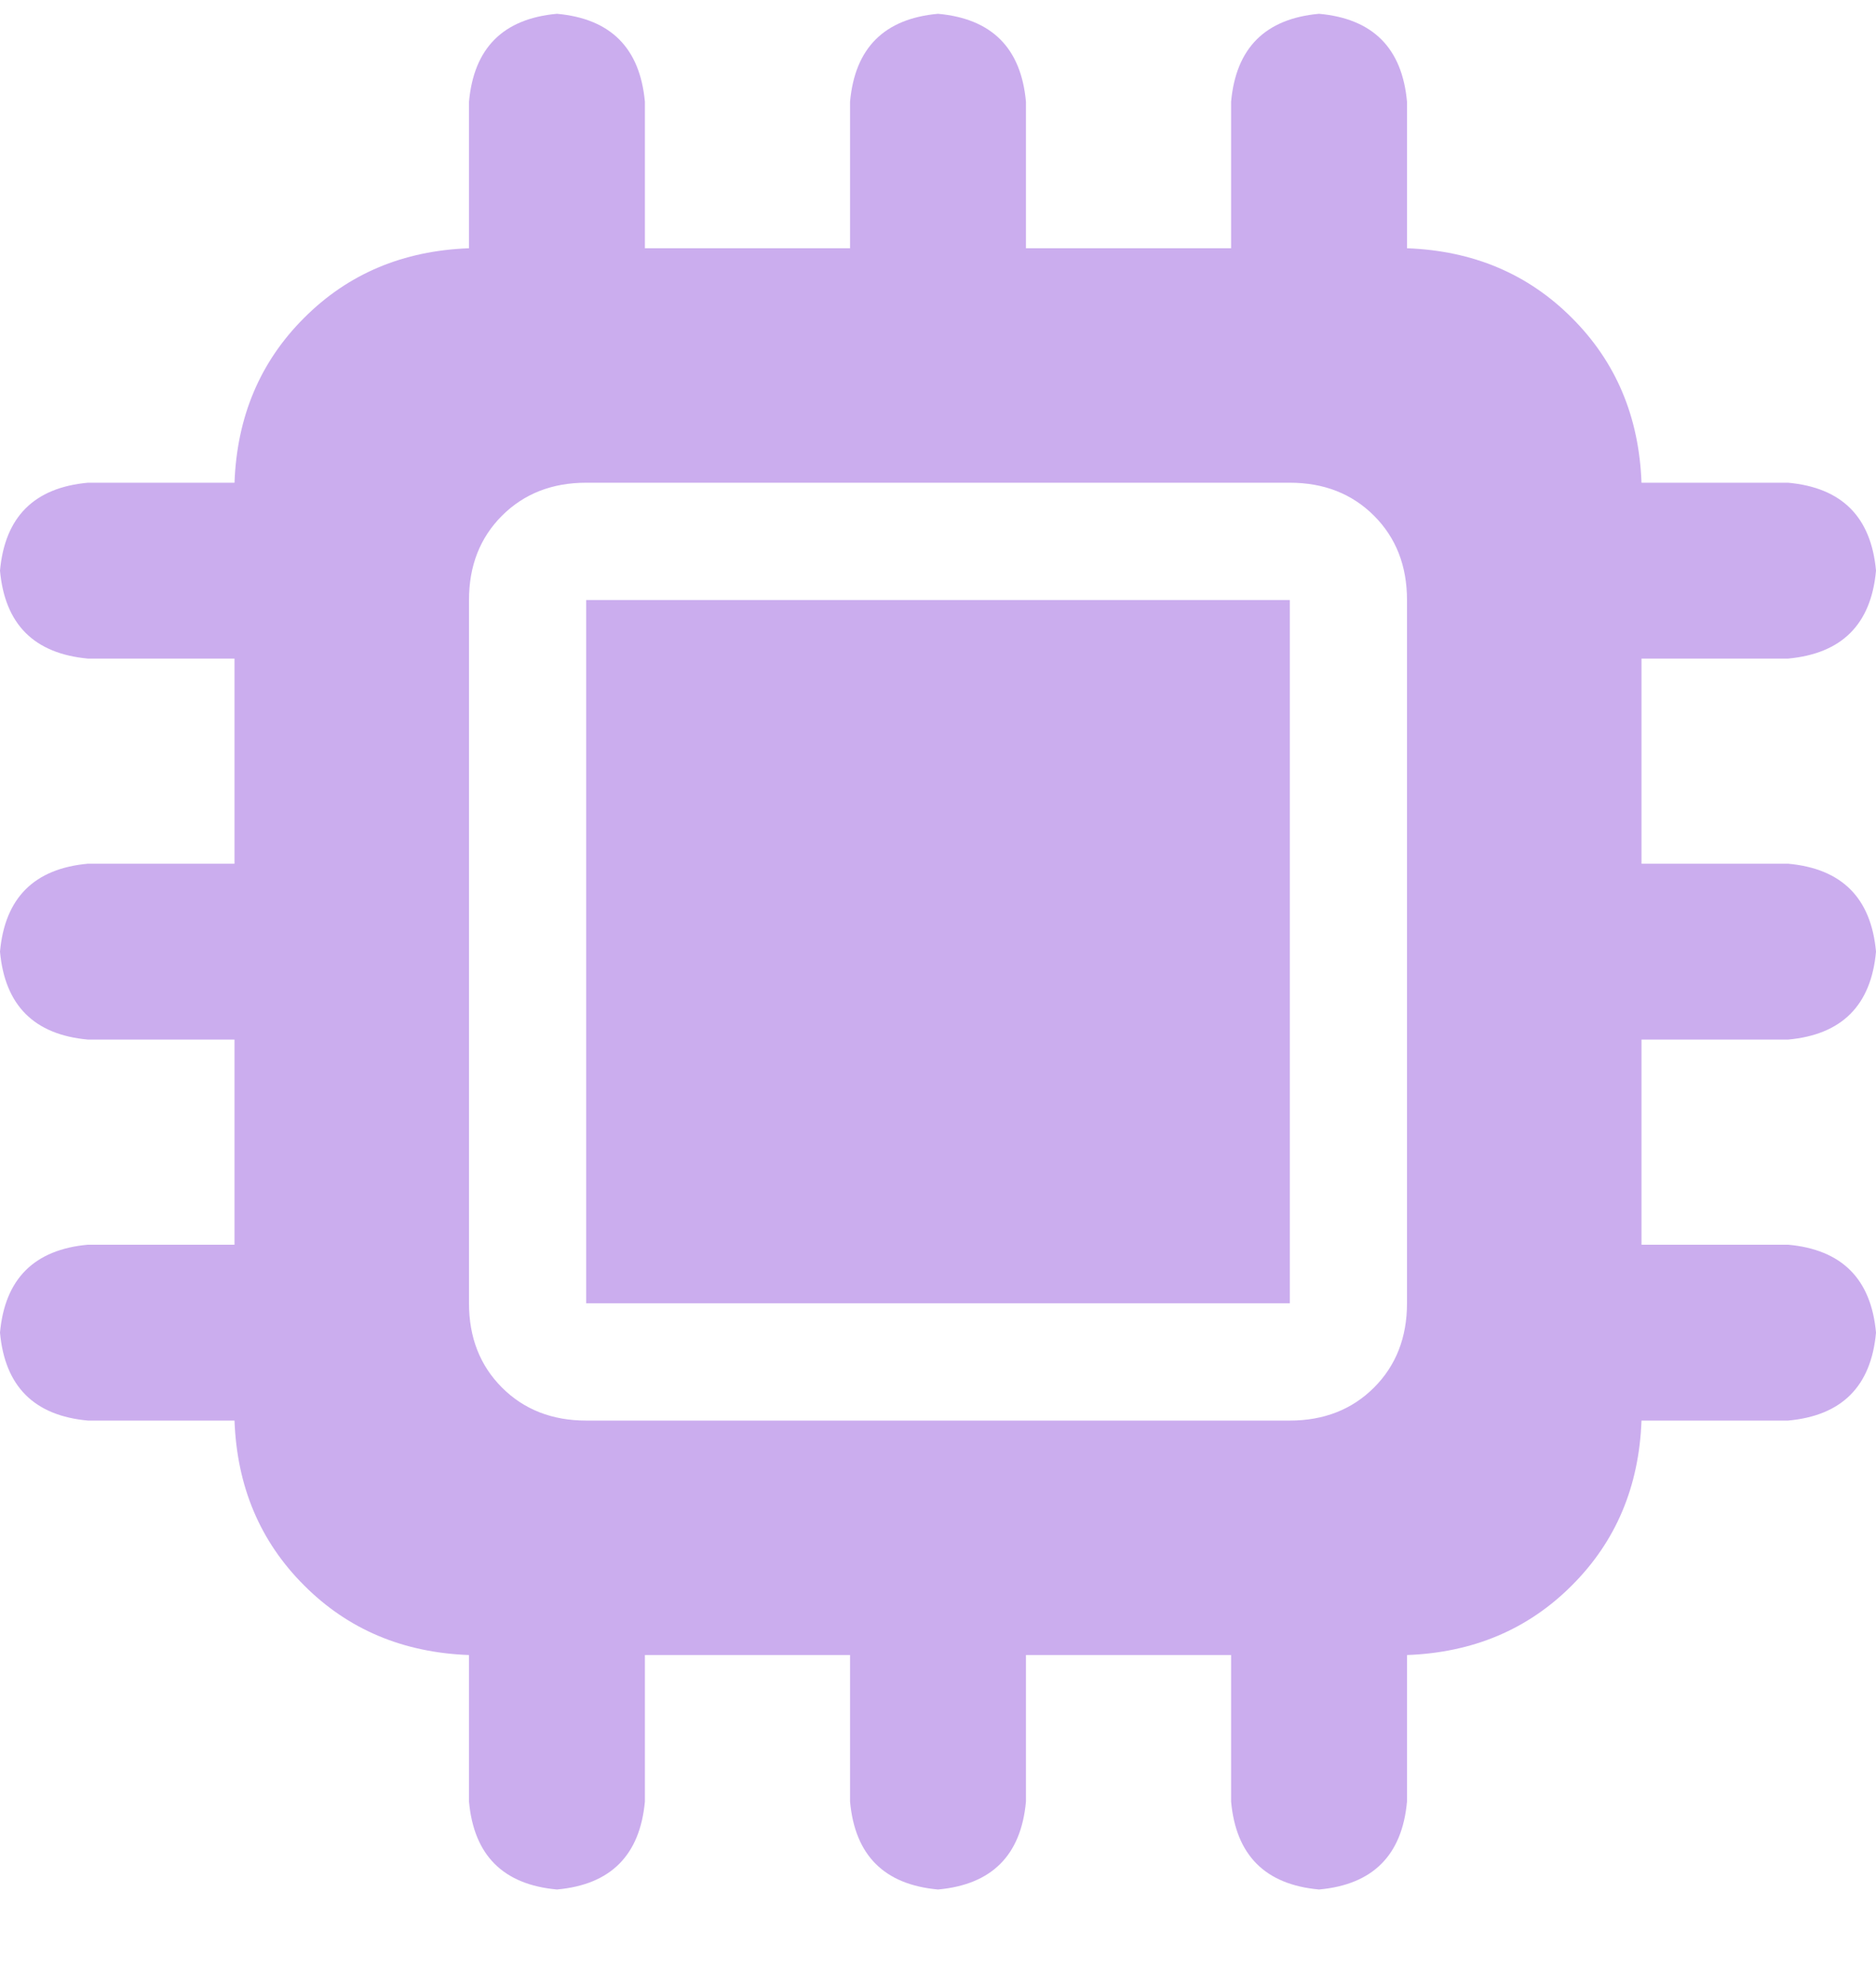 <svg width="17" height="18" viewBox="0 0 17 18" fill="none" xmlns="http://www.w3.org/2000/svg">
<path d="M5.844 0.922V2.25H7.703V0.922C7.747 0.435 8.013 0.169 8.5 0.125C8.987 0.169 9.253 0.435 9.297 0.922V2.25H11.156V0.922C11.2 0.435 11.466 0.169 11.953 0.125C12.44 0.169 12.706 0.435 12.75 0.922V2.25C13.348 2.272 13.846 2.482 14.244 2.881C14.643 3.279 14.853 3.777 14.875 4.375H16.203C16.69 4.419 16.956 4.685 17 5.172C16.956 5.659 16.69 5.924 16.203 5.969H14.875V7.828H16.203C16.69 7.872 16.956 8.138 17 8.625C16.956 9.112 16.69 9.378 16.203 9.422H14.875V11.281H16.203C16.69 11.325 16.956 11.591 17 12.078C16.956 12.565 16.69 12.831 16.203 12.875H14.875C14.853 13.473 14.643 13.971 14.244 14.369C13.846 14.768 13.348 14.978 12.75 15V16.328C12.706 16.815 12.44 17.081 11.953 17.125C11.466 17.081 11.2 16.815 11.156 16.328V15H9.297V16.328C9.253 16.815 8.987 17.081 8.5 17.125C8.013 17.081 7.747 16.815 7.703 16.328V15H5.844V16.328C5.799 16.815 5.534 17.081 5.047 17.125C4.56 17.081 4.294 16.815 4.25 16.328V15C3.652 14.978 3.154 14.768 2.756 14.369C2.357 13.971 2.147 13.473 2.125 12.875H0.797C0.31 12.831 0.044 12.565 0 12.078C0.044 11.591 0.31 11.325 0.797 11.281H2.125V9.422H0.797C0.31 9.378 0.044 9.112 0 8.625C0.044 8.138 0.31 7.872 0.797 7.828H2.125V5.969H0.797C0.31 5.924 0.044 5.659 0 5.172C0.044 4.685 0.31 4.419 0.797 4.375H2.125C2.147 3.777 2.357 3.279 2.756 2.881C3.154 2.482 3.652 2.272 4.25 2.25V0.922C4.294 0.435 4.56 0.169 5.047 0.125C5.534 0.169 5.799 0.435 5.844 0.922ZM5.312 4.375C5.003 4.375 4.748 4.475 4.549 4.674C4.35 4.873 4.25 5.128 4.25 5.438V11.812C4.25 12.122 4.35 12.377 4.549 12.576C4.748 12.775 5.003 12.875 5.312 12.875H11.688C11.997 12.875 12.252 12.775 12.451 12.576C12.65 12.377 12.75 12.122 12.75 11.812V5.438C12.75 5.128 12.65 4.873 12.451 4.674C12.252 4.475 11.997 4.375 11.688 4.375H5.312ZM11.688 5.438V11.812H5.312V5.438H11.688Z" fill="#CBADEE"/>
</svg>
